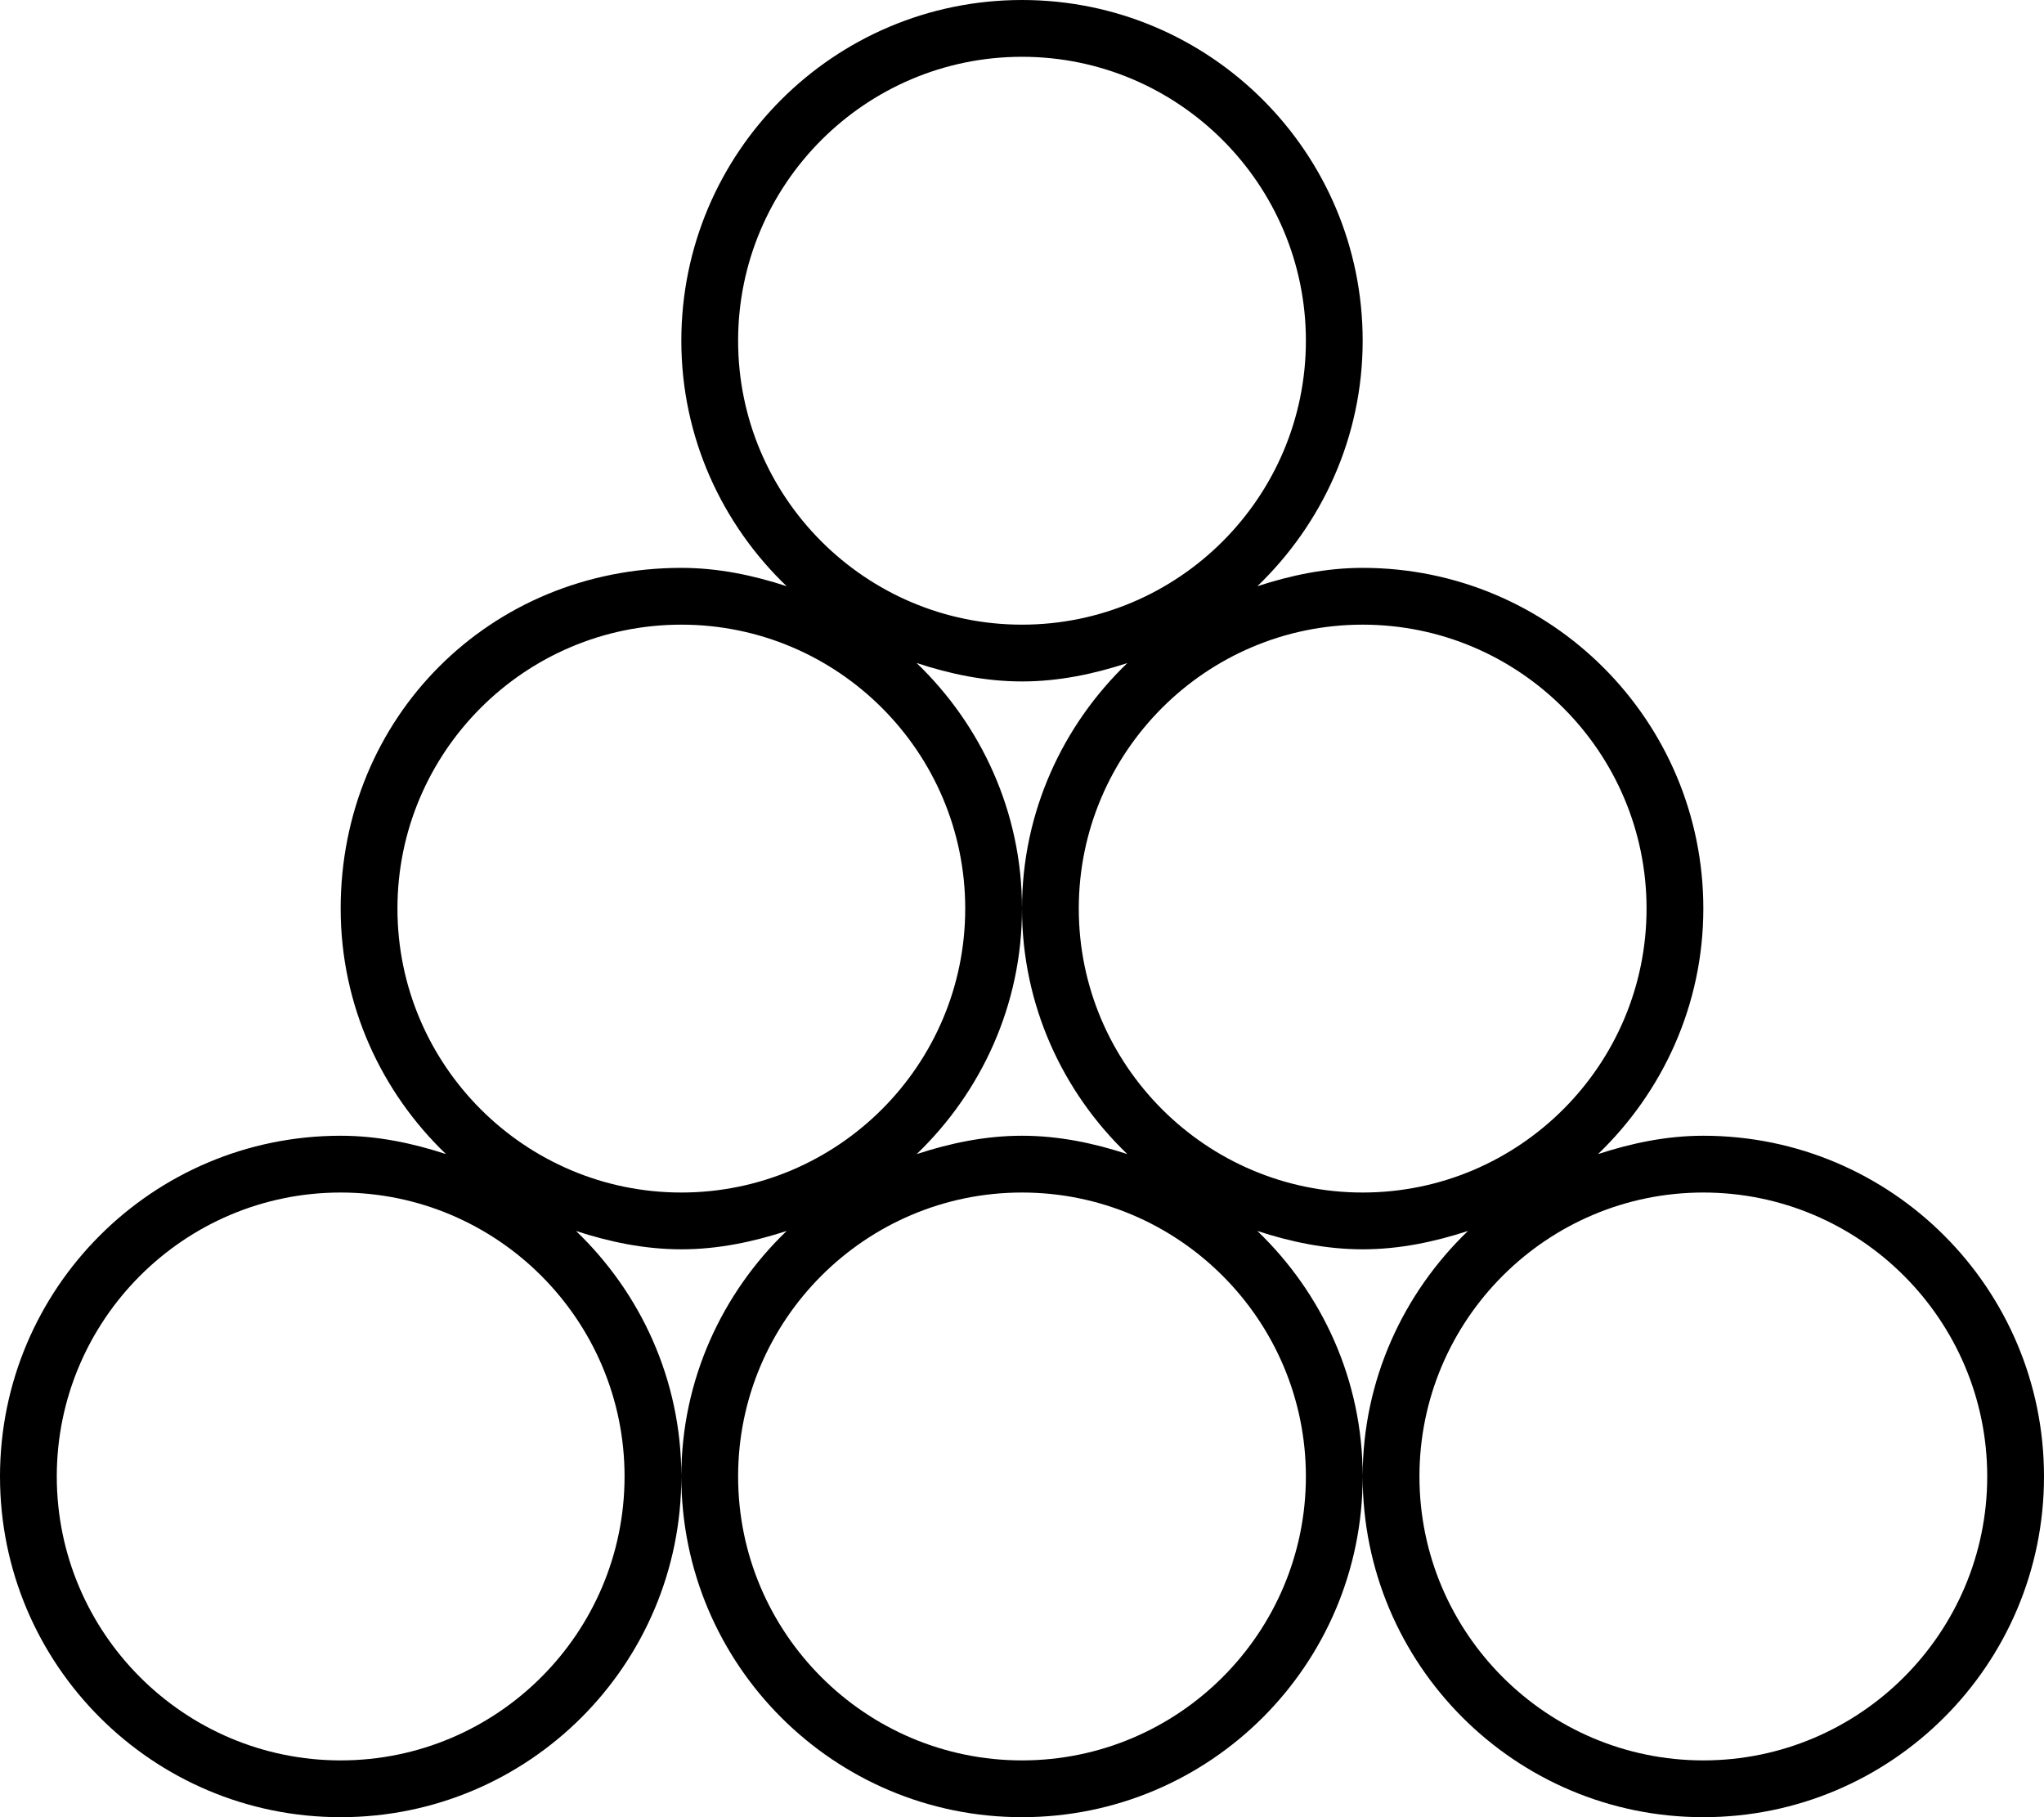 <svg xmlns="http://www.w3.org/2000/svg" viewBox="0 0 576 512"><!--! Font Awesome Pro 6.3.0 by @fontawesome - https://fontawesome.com License - https://fontawesome.com/license (Commercial License) Copyright 2023 Fonticons, Inc. --><path d="M480 320c-10.42 0-20.28 2.108-29.68 5.174C468.5 307.7 480 283.2 480 256c0-53.02-42.98-96-96-96c-10.42 0-20.28 2.108-29.68 5.174C372.5 147.7 384 123.2 384 96c0-53.02-42.98-96-96-96S192 42.98 192 96c0 27.23 11.47 51.71 29.68 69.17C212.3 162.1 202.4 160 192 160C138.1 160 96 202.1 96 256c0 27.23 11.47 51.71 29.68 69.17C116.3 322.1 106.4 320 96 320c-53.02 0-96 42.98-96 96s42.98 96 96 96s96-42.98 96-96c0-27.23-11.47-51.71-29.68-69.17C171.7 349.9 181.6 352 192 352s20.28-2.108 29.68-5.174C203.5 364.3 192 388.8 192 416c0 53.02 42.98 96 96 96s96-42.98 96-96c0-27.23-11.47-51.71-29.68-69.17C363.7 349.9 373.6 352 384 352s20.28-2.108 29.68-5.174C395.5 364.3 384 388.8 384 416c0 53.02 42.98 96 96 96s96-42.98 96-96S533 320 480 320zM176 416c0 44.11-35.89 80-80 80c-44.11 0-80-35.89-80-80s35.89-80 80-80C140.1 336 176 371.9 176 416zM208 96c0-44.11 35.89-80 80-80c44.11 0 80 35.89 80 80S332.1 176 288 176C243.9 176 208 140.1 208 96zM112 256c0-44.11 35.89-80 80-80c44.11 0 80 35.89 80 80S236.1 336 192 336C147.9 336 112 300.1 112 256zM368 416c0 44.11-35.89 80-80 80c-44.11 0-80-35.89-80-80s35.89-80 80-80C332.1 336 368 371.9 368 416zM288 320c-10.42 0-20.28 2.108-29.68 5.174C276.5 307.7 288 283.2 288 256S276.5 204.3 258.3 186.8C267.7 189.9 277.6 192 288 192s20.28-2.108 29.68-5.174C299.5 204.3 288 228.8 288 256s11.47 51.71 29.68 69.17C308.3 322.1 298.4 320 288 320zM304 256c0-44.11 35.89-80 80-80c44.11 0 80 35.89 80 80s-35.89 80-80 80C339.9 336 304 300.1 304 256zM480 496c-44.11 0-80-35.89-80-80s35.89-80 80-80c44.11 0 80 35.89 80 80S524.1 496 480 496z"/></svg>